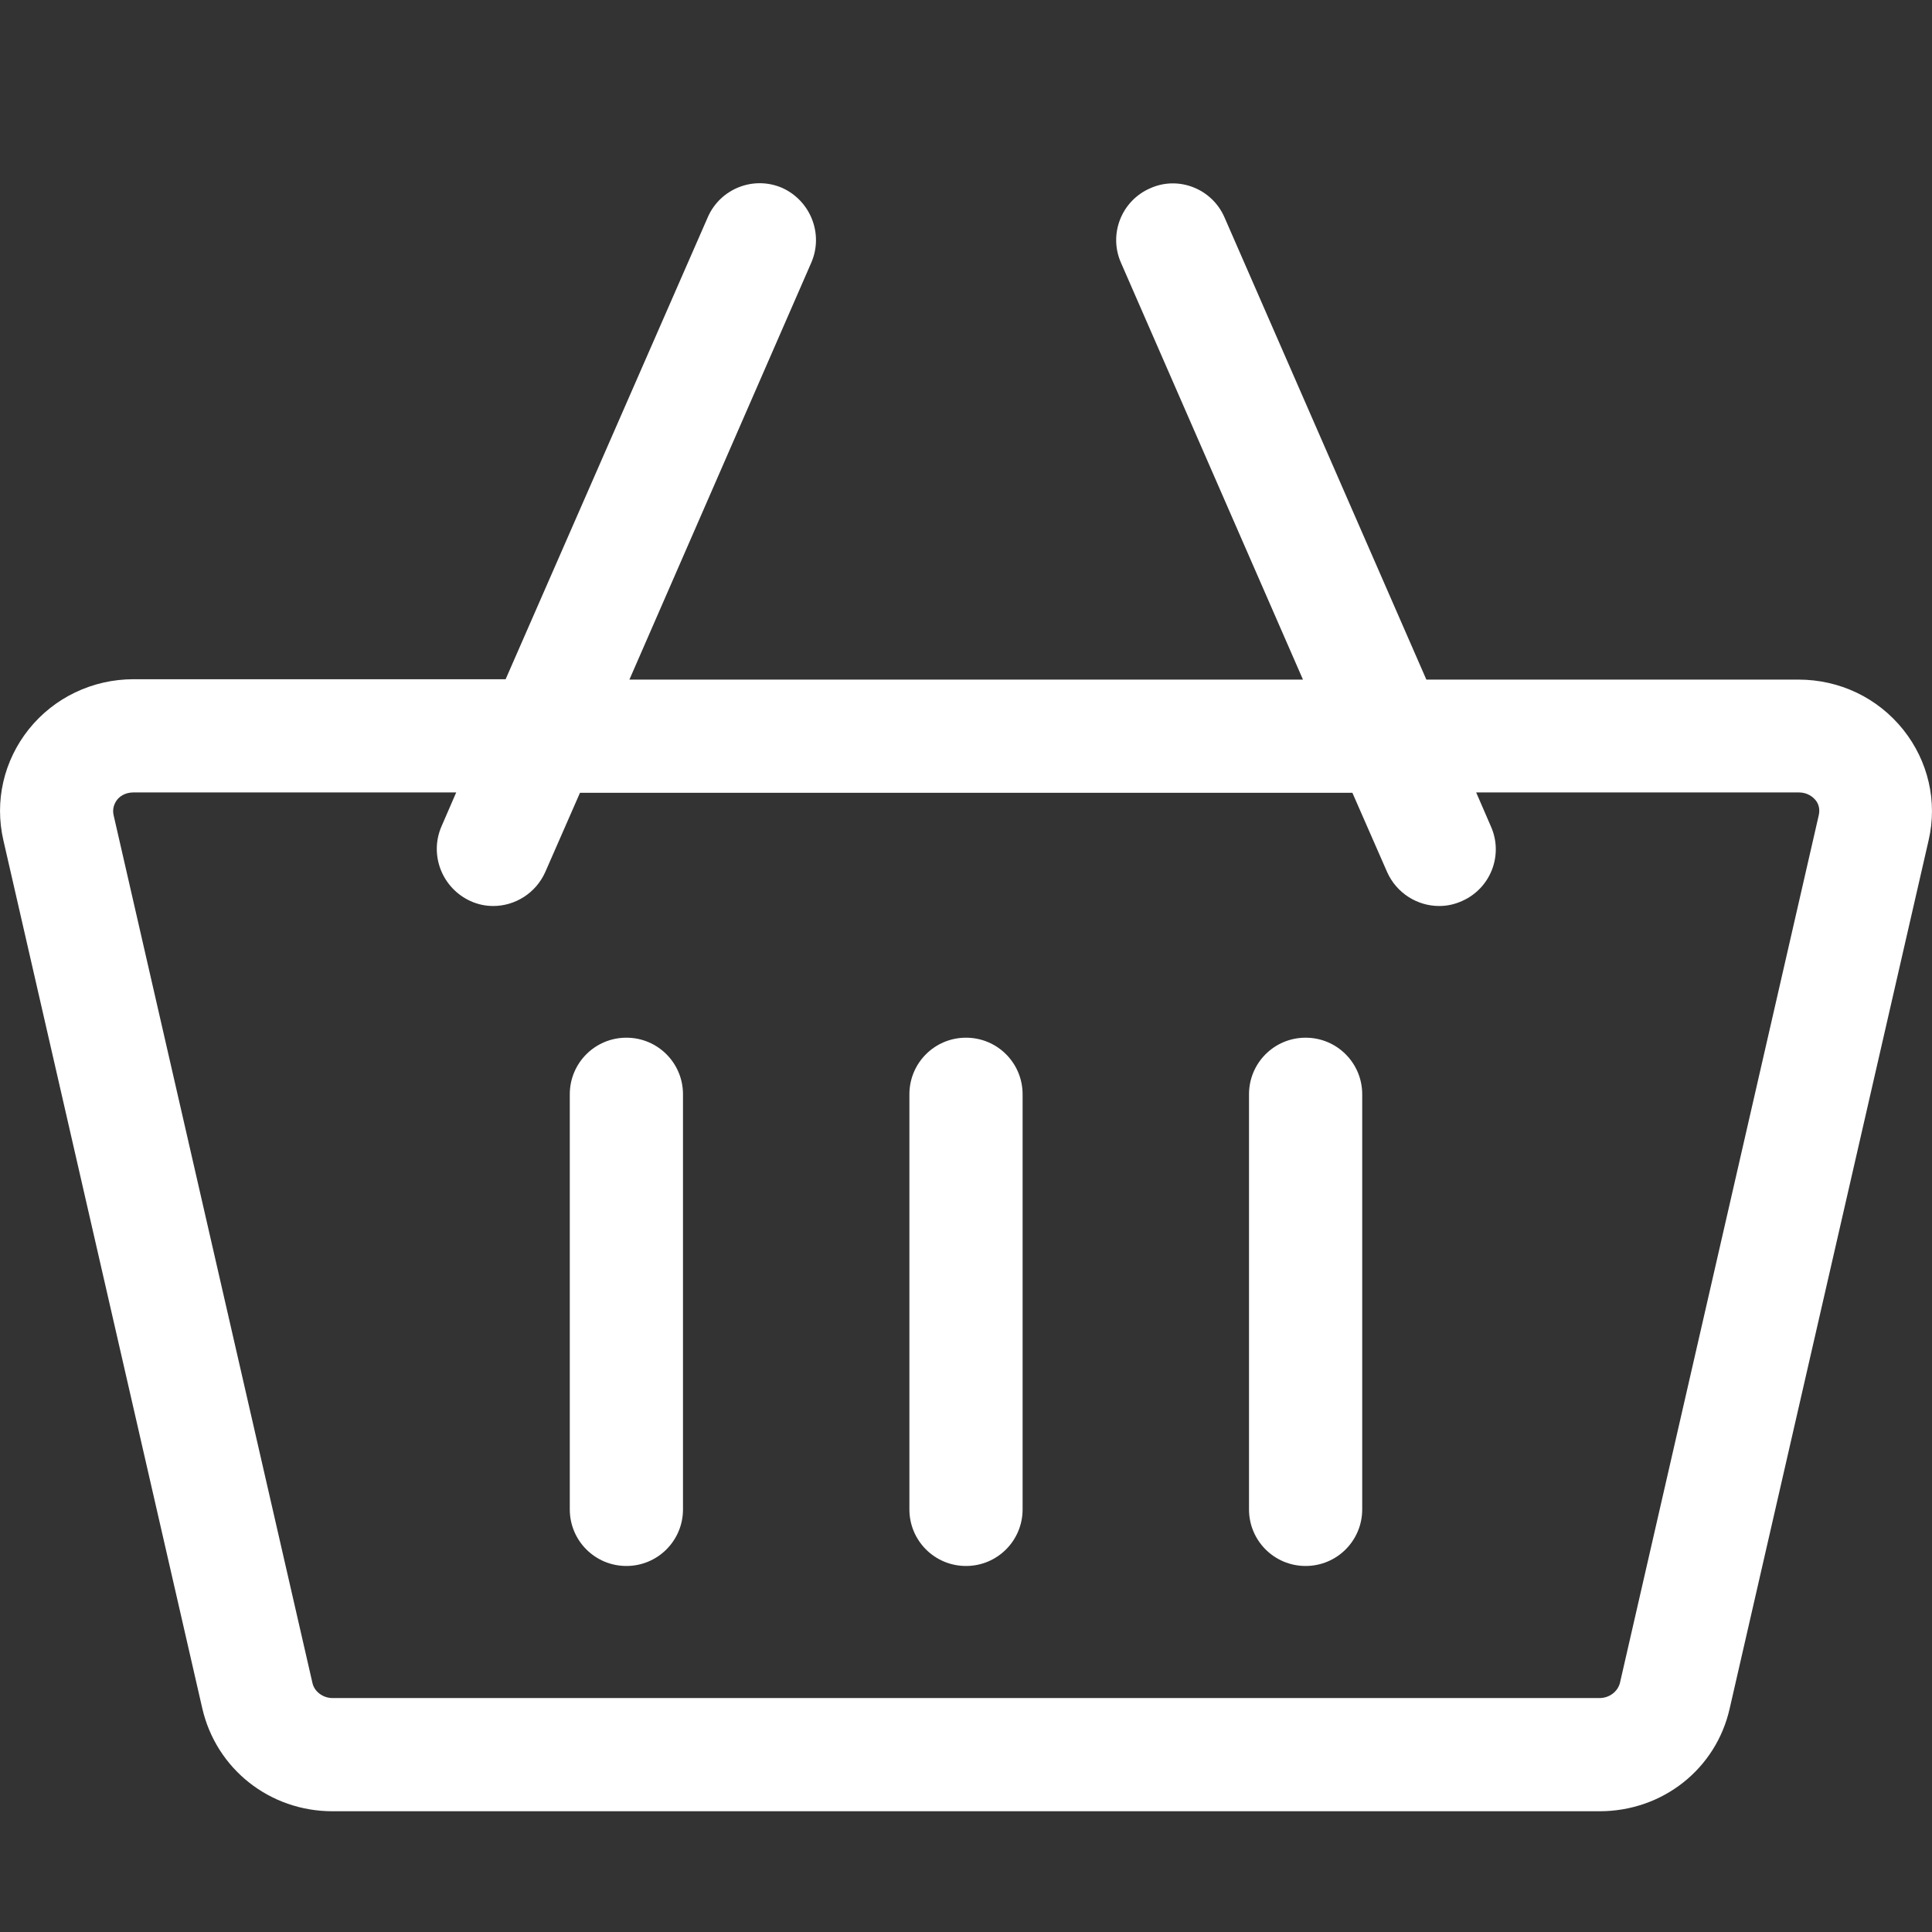 <?xml version="1.0" encoding="utf-8"?>
<!-- Generator: Adobe Illustrator 25.0.1, SVG Export Plug-In . SVG Version: 6.00 Build 0)  -->
<svg version="1.1" id="Capa_1" xmlns="http://www.w3.org/2000/svg" xmlns:xlink="http://www.w3.org/1999/xlink" x="0px" y="0px"
	 viewBox="0 0 512 512" style="enable-background:new 0 0 512 512;" xml:space="preserve">
<rect x="0" y="0" width="512" height="512" fill="#333333" stroke="none"/>
<style type="text/css">
	.st0{fill:#FFFFFF;}
</style>
<g>
	<path class="st0" d="M504.4,193.4c-6.8-8.5-16.9-13.3-27.8-13.3H378L324.5,57.6c-3.3-7.6-12.2-11.1-19.7-7.7
		c-7.6,3.3-11.1,12.2-7.7,19.8l48.2,110.4H166.8L215,69.6c3.3-7.6-0.2-16.4-7.7-19.8c-7.6-3.3-16.4,0.2-19.7,7.7L134,180H35.4
		c-10.9,0-21.1,4.9-27.8,13.3c-6.6,8.3-9.1,19-6.7,29.4l52.7,230c3.7,16.1,17.9,27.3,34.5,27.3h335.8c16.7,0,30.9-11.2,34.5-27.3
		l52.7-230C513.5,212.4,511,201.7,504.4,193.4L504.4,193.4z M423.9,450H88.1c-2.5,0-4.8-1.7-5.3-4L30.1,216c-0.4-1.8,0.3-3.2,0.9-4
		s2-2,4.4-2h85.5l-3.9,9c-3.3,7.6,0.2,16.4,7.7,19.8c2,0.9,4,1.3,6,1.3c5.8,0,11.3-3.4,13.8-9l9.2-21h204.7l9.2,21
		c2.5,5.6,8,9,13.8,9c2,0,4-0.4,6-1.3c7.6-3.3,11.1-12.2,7.7-19.8l-3.9-9h85.5c2.4,0,3.8,1.3,4.4,2c0.7,0.8,1.3,2.2,0.9,4l-52.7,230
		C428.7,448.3,426.5,450,423.9,450L423.9,450z"/>
	<path class="st0" d="M166,275c-8.3,0-15,6.7-15,15v110c0,8.3,6.7,15,15,15s15-6.7,15-15V290C181,281.7,174.3,275,166,275z"/>
	<path class="st0" d="M256,275c-8.3,0-15,6.7-15,15v110c0,8.3,6.7,15,15,15c8.3,0,15-6.7,15-15V290C271,281.7,264.3,275,256,275z"/>
	<path class="st0" d="M346,275c-8.3,0-15,6.7-15,15v110c0,8.3,6.7,15,15,15s15-6.7,15-15V290C361,281.7,354.3,275,346,275z"/>
</g>
</svg>
